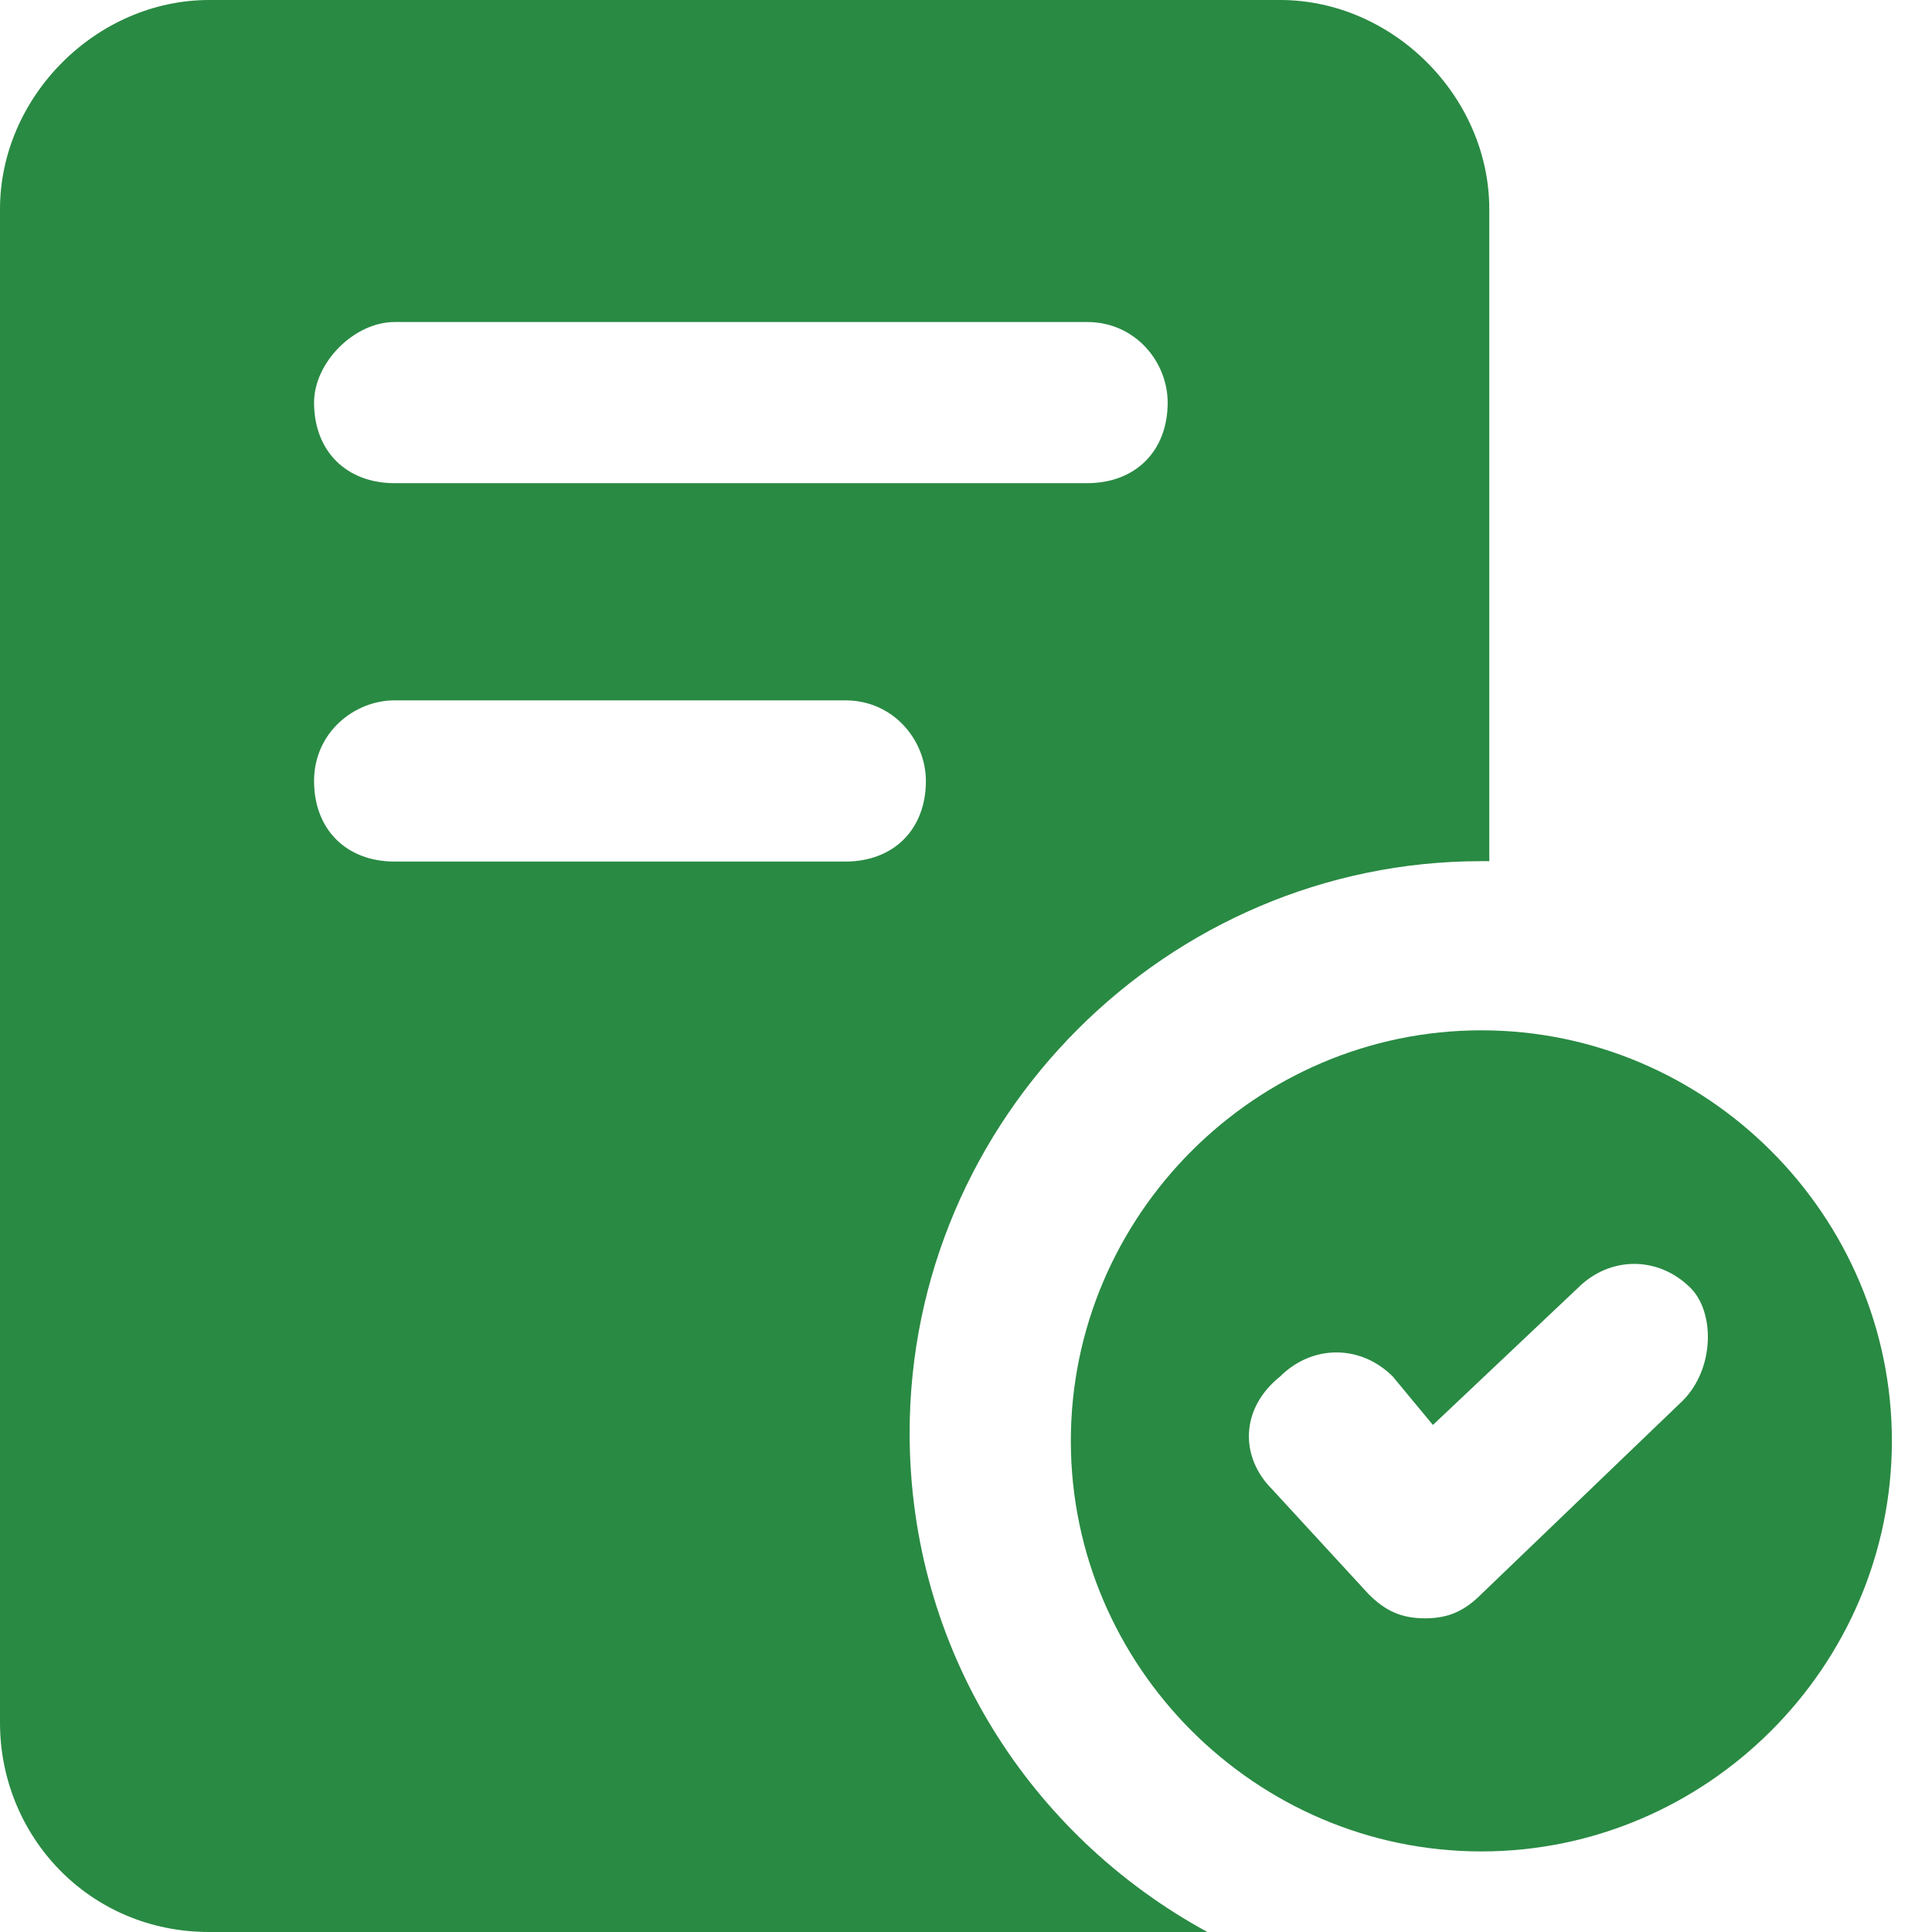 <svg width="34" height="34" viewBox="0 0 34 34" fill="none" xmlns="http://www.w3.org/2000/svg">
<g clip-path="url(#clip0_835_13950)">
<path d="M3.682 34H21.248C18.132 32.302 16.008 29.039 16.008 25.217C16.008 19.69 20.543 15.155 26.069 15.155H26.209V3.682C26.209 1.698 24.511 0 22.527 0H3.682C1.698 0 0 1.698 0 3.682V30.318C0 32.302 1.558 34 3.682 34ZM6.945 5.667H19.131C19.983 5.667 20.549 6.372 20.549 7.085C20.549 7.937 19.983 8.503 19.131 8.503H6.945C6.093 8.503 5.527 7.937 5.527 7.085C5.527 6.379 6.233 5.667 6.945 5.667ZM6.945 12.325H14.876C15.728 12.325 16.294 13.031 16.294 13.744C16.294 14.596 15.728 15.162 14.876 15.162H6.945C6.093 15.162 5.527 14.596 5.527 13.744C5.527 12.892 6.233 12.325 6.945 12.325Z" fill="#298A43"/>
<path d="M26.069 18.132C22.101 18.132 18.845 21.388 18.845 25.357C18.845 29.326 22.101 32.582 26.069 32.582C30.038 32.582 33.294 29.326 33.294 25.357C33.294 21.388 30.038 18.132 26.069 18.132ZM29.612 24.651L26.069 28.054C25.783 28.34 25.503 28.48 25.077 28.48C24.651 28.48 24.371 28.34 24.085 28.054L22.387 26.209C21.821 25.643 21.821 24.791 22.527 24.225C23.093 23.659 23.945 23.659 24.511 24.225L25.217 25.077L27.767 22.667C28.333 22.101 29.186 22.101 29.752 22.667C30.178 23.093 30.178 24.085 29.612 24.651Z" fill="#298A43"/>
</g>
<defs>
<clipPath id="clip0_835_13950">
<rect width="33.294" height="34" fill="white"/>
</clipPath>
</defs>
</svg>
